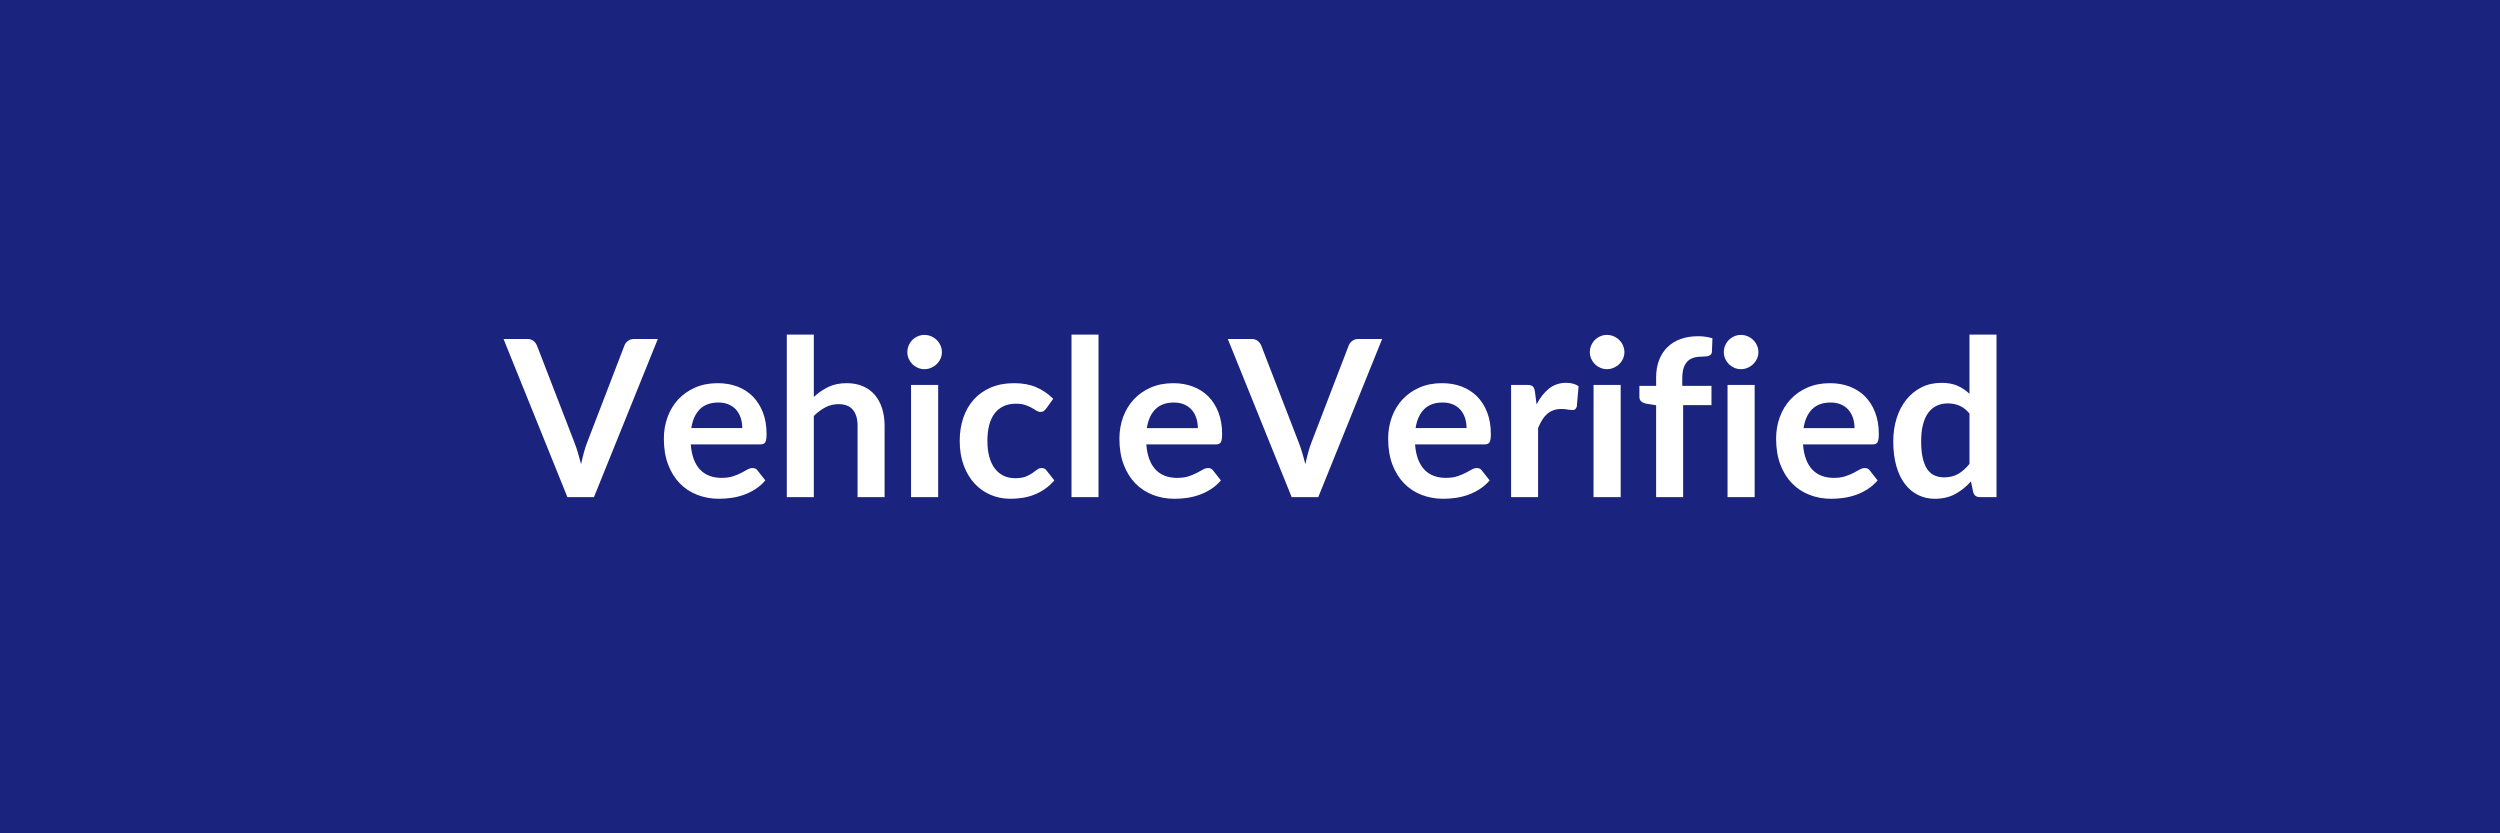 <svg xmlns="http://www.w3.org/2000/svg" width="1200" height="400" viewBox="0 0 1200 400"><rect width="100%" height="100%" fill="#1A237E"/><path fill="#FFFFFF" d="M304.37 162.705h11.39l-30.66 75.91h-12.75l-30.66-75.91h11.34q1.83 0 2.99.89 1.15.89 1.73 2.31l17.9 46.3q.9 2.26 1.71 4.96.81 2.71 1.55 5.65.63-2.94 1.36-5.65.74-2.7 1.63-4.96l17.8-46.3q.42-1.21 1.65-2.21 1.24-.99 3.02-.99m27.46 42.78h24.46q0-2.52-.7-4.75-.71-2.23-2.13-3.91t-3.6-2.65-5.06-.97q-5.62 0-8.85 3.2t-4.12 9.08m33.07 7.83h-33.33q.31 4.14 1.47 7.16 1.15 3.02 3.04 4.99t4.49 2.94 5.75.97 5.43-.73q2.29-.74 3.99-1.63 1.71-.89 3-1.63 1.28-.73 2.49-.73 1.63 0 2.41 1.2l3.73 4.73q-2.15 2.52-4.83 4.22-2.68 1.71-5.59 2.73-2.91 1.03-5.93 1.45t-5.86.42q-5.61 0-10.44-1.87-4.83-1.86-8.4-5.51t-5.62-9.03-2.05-12.47q0-5.51 1.79-10.37 1.78-4.85 5.11-8.45 3.34-3.59 8.14-5.69 4.81-2.1 10.84-2.1 5.1 0 9.4 1.62 4.31 1.63 7.4 4.75 3.1 3.13 4.86 7.67t1.76 10.37q0 2.94-.63 3.96-.63 1.03-2.42 1.03m25.73-52.72v29.93q3.15-2.94 6.93-4.78 3.78-1.83 8.87-1.83 4.41 0 7.82 1.49 3.42 1.5 5.7 4.2 2.28 2.71 3.47 6.46 1.18 3.75 1.18 8.27v34.28h-12.97v-34.28q0-4.94-2.26-7.64-2.26-2.71-6.88-2.71-3.36 0-6.3 1.53-2.94 1.52-5.56 4.15v38.95h-12.97v-78.02zm46.67 24.16h13.02v53.86H437.3zm14.81-15.7q0 1.68-.69 3.15-.68 1.47-1.81 2.57t-2.65 1.76-3.25.66q-1.68 0-3.18-.66t-2.6-1.76-1.76-2.57q-.65-1.47-.65-3.15 0-1.74.65-3.26.66-1.52 1.76-2.62 1.1-1.11 2.6-1.76 1.5-.66 3.18-.66 1.73 0 3.25.66 1.52.65 2.65 1.76 1.13 1.1 1.81 2.62.69 1.52.69 3.26m53.44 22.36-3.41 4.73q-.58.73-1.13 1.15t-1.6.42q-1 0-1.94-.6-.95-.6-2.26-1.37-1.31-.76-3.13-1.36-1.81-.61-4.48-.61-3.42 0-5.99 1.24-2.57 1.23-4.28 3.54-1.7 2.31-2.54 5.59-.84 3.29-.84 7.43 0 4.31.91 7.67.92 3.36 2.66 5.64 1.73 2.28 4.2 3.47 2.46 1.18 5.56 1.18t5.02-.76q1.91-.77 3.22-1.68 1.32-.92 2.29-1.68t2.18-.76q1.57 0 2.36 1.2l3.73 4.73q-2.16 2.52-4.68 4.22-2.52 1.71-5.22 2.73-2.7 1.03-5.57 1.45-2.86.42-5.69.42-4.99 0-9.4-1.87-4.41-1.86-7.72-5.43-3.3-3.57-5.22-8.74t-1.92-11.79q0-5.93 1.71-11 1.71-5.06 5.01-8.76 3.31-3.7 8.19-5.8 4.89-2.1 11.24-2.1 6.04 0 10.58 1.94t8.16 5.56m8.77-30.82h12.97v78.02h-12.97zm36.17 44.89h24.47q0-2.52-.71-4.75t-2.13-3.91-3.6-2.65q-2.17-.97-5.06-.97-5.62 0-8.85 3.2t-4.12 9.08m33.08 7.83h-33.34q.31 4.14 1.47 7.16 1.15 3.02 3.04 4.99t4.49 2.94 5.75.97 5.43-.73q2.29-.74 3.99-1.63 1.71-.89 3-1.63 1.28-.73 2.49-.73 1.63 0 2.42 1.2l3.72 4.73q-2.15 2.52-4.83 4.22-2.67 1.71-5.59 2.73-2.91 1.03-5.93 1.45t-5.85.42q-5.62 0-10.45-1.87-4.83-1.86-8.4-5.51t-5.62-9.03-2.05-12.47q0-5.51 1.79-10.37 1.78-4.85 5.12-8.45 3.33-3.59 8.13-5.69 4.81-2.1 10.85-2.1 5.09 0 9.39 1.62 4.31 1.63 7.41 4.75 3.09 3.13 4.85 7.67t1.76 10.37q0 2.94-.63 3.96-.63 1.03-2.41 1.03m68.46-50.61h11.39l-30.66 75.91H620l-30.66-75.91h11.34q1.84 0 2.99.89 1.16.89 1.74 2.31l17.9 46.3q.89 2.26 1.7 4.96.82 2.71 1.55 5.65.63-2.94 1.37-5.65.73-2.7 1.63-4.96l17.79-46.3q.42-1.21 1.66-2.21 1.23-.99 3.02-.99m27.45 42.78h24.47q0-2.52-.71-4.75t-2.13-3.91q-1.41-1.68-3.59-2.65t-5.07-.97q-5.62 0-8.85 3.2-3.22 3.2-4.12 9.08m33.08 7.83h-33.34q.32 4.14 1.47 7.16 1.16 3.02 3.05 4.99t4.48 2.94q2.6.97 5.75.97t5.44-.73q2.28-.74 3.99-1.63 1.7-.89 2.99-1.63 1.29-.73 2.49-.73 1.63 0 2.42 1.2l3.73 4.73q-2.16 2.52-4.83 4.22-2.68 1.71-5.59 2.73-2.92 1.03-5.94 1.45t-5.85.42q-5.62 0-10.45-1.87-4.83-1.86-8.4-5.51t-5.62-9.03q-2.04-5.38-2.04-12.47 0-5.51 1.78-10.37 1.79-4.85 5.12-8.45 3.33-3.59 8.14-5.69 4.8-2.1 10.84-2.1 5.09 0 9.4 1.62 4.3 1.63 7.4 4.75 3.1 3.13 4.85 7.67 1.76 4.54 1.76 10.37 0 2.94-.63 3.96-.63 1.03-2.41 1.03m24.2-25.31.79 6.09q2.52-4.83 5.98-7.59 3.47-2.75 8.19-2.75 3.73 0 5.99 1.63l-.84 9.71q-.26.94-.76 1.34-.5.39-1.34.39-.79 0-2.34-.26t-3.02-.26q-2.15 0-3.83.63t-3.02 1.81-2.36 2.86-1.92 3.83v33.18h-12.96v-53.86h7.61q1.99 0 2.78.7.79.71 1.05 2.55m28.14-3.25h13.02v53.86H764.9zm14.81-15.7q0 1.68-.69 3.15-.68 1.47-1.81 2.57t-2.65 1.76-3.25.66q-1.68 0-3.18-.66t-2.6-1.76-1.76-2.57q-.65-1.47-.65-3.15 0-1.74.65-3.26.66-1.52 1.76-2.62 1.1-1.11 2.6-1.76 1.5-.66 3.18-.66 1.73 0 3.25.66 1.52.65 2.65 1.76 1.13 1.1 1.81 2.62.69 1.52.69 3.26m28.19 69.56h-12.97v-44.1l-4.67-.74q-1.52-.31-2.44-1.07t-.92-2.18v-5.3h8.03v-3.99q0-4.62 1.39-8.3 1.39-3.67 3.99-6.24 2.6-2.58 6.33-3.94 3.73-1.37 8.4-1.37 3.73 0 6.93 1l-.26 6.51q-.06.74-.42 1.18-.37.45-.98.68-.6.24-1.39.32-.78.08-1.68.08-2.31 0-4.12.5-1.81.49-3.07 1.73-1.26 1.23-1.92 3.25-.65 2.03-.65 5.02v3.57h14.02v9.24h-13.6zm21.31-53.86h13.02v53.86h-13.02zm14.81-15.7q0 1.68-.68 3.15-.69 1.47-1.82 2.57-1.12 1.1-2.65 1.76-1.52.66-3.25.66-1.68 0-3.18-.66-1.49-.66-2.6-1.76-1.1-1.1-1.76-2.57-.65-1.47-.65-3.15 0-1.74.65-3.26.66-1.52 1.76-2.62 1.11-1.11 2.6-1.76 1.5-.66 3.18-.66 1.73 0 3.25.66 1.53.65 2.65 1.76 1.13 1.1 1.82 2.62.68 1.52.68 3.26m21.68 36.43h24.47q0-2.52-.71-4.75t-2.13-3.91-3.59-2.65q-2.18-.97-5.07-.97-5.62 0-8.85 3.2t-4.12 9.08m33.08 7.83h-33.34q.31 4.14 1.47 7.16 1.15 3.02 3.04 4.99t4.49 2.94 5.75.97 5.43-.73q2.29-.74 4-1.63 1.7-.89 2.99-1.63 1.28-.73 2.49-.73 1.63 0 2.42 1.2l3.72 4.73q-2.15 2.52-4.83 4.22-2.67 1.71-5.59 2.73-2.91 1.03-5.93 1.45t-5.85.42q-5.62 0-10.45-1.87-4.83-1.86-8.4-5.51t-5.62-9.03-2.05-12.47q0-5.51 1.79-10.37 1.78-4.85 5.12-8.45 3.33-3.59 8.13-5.69 4.81-2.1 10.85-2.1 5.09 0 9.39 1.62 4.31 1.63 7.41 4.75 3.09 3.13 4.85 7.67t1.76 10.37q0 2.94-.63 3.96-.63 1.03-2.41 1.03m46.56 9.34v-24.15q-2.2-2.68-4.8-3.78t-5.59-1.1q-2.94 0-5.3 1.1-2.37 1.1-4.05 3.33-1.68 2.24-2.57 5.67-.89 3.44-.89 8.12 0 4.72.76 8t2.18 5.36q1.42 2.07 3.46 2.99 2.05.92 4.57.92 4.04 0 6.88-1.68 2.83-1.68 5.35-4.78m0-62.06h12.97v78.02h-7.93q-2.57 0-3.25-2.36l-1.1-5.2q-3.26 3.73-7.48 6.04-4.23 2.31-9.85 2.31-4.41 0-8.08-1.84-3.68-1.84-6.33-5.33t-4.09-8.63q-1.45-5.15-1.45-11.76 0-5.99 1.63-11.14 1.63-5.14 4.67-8.92 3.05-3.78 7.3-5.91 4.25-2.12 9.55-2.12 4.52 0 7.72 1.41 3.2 1.42 5.72 3.84z"/></svg>